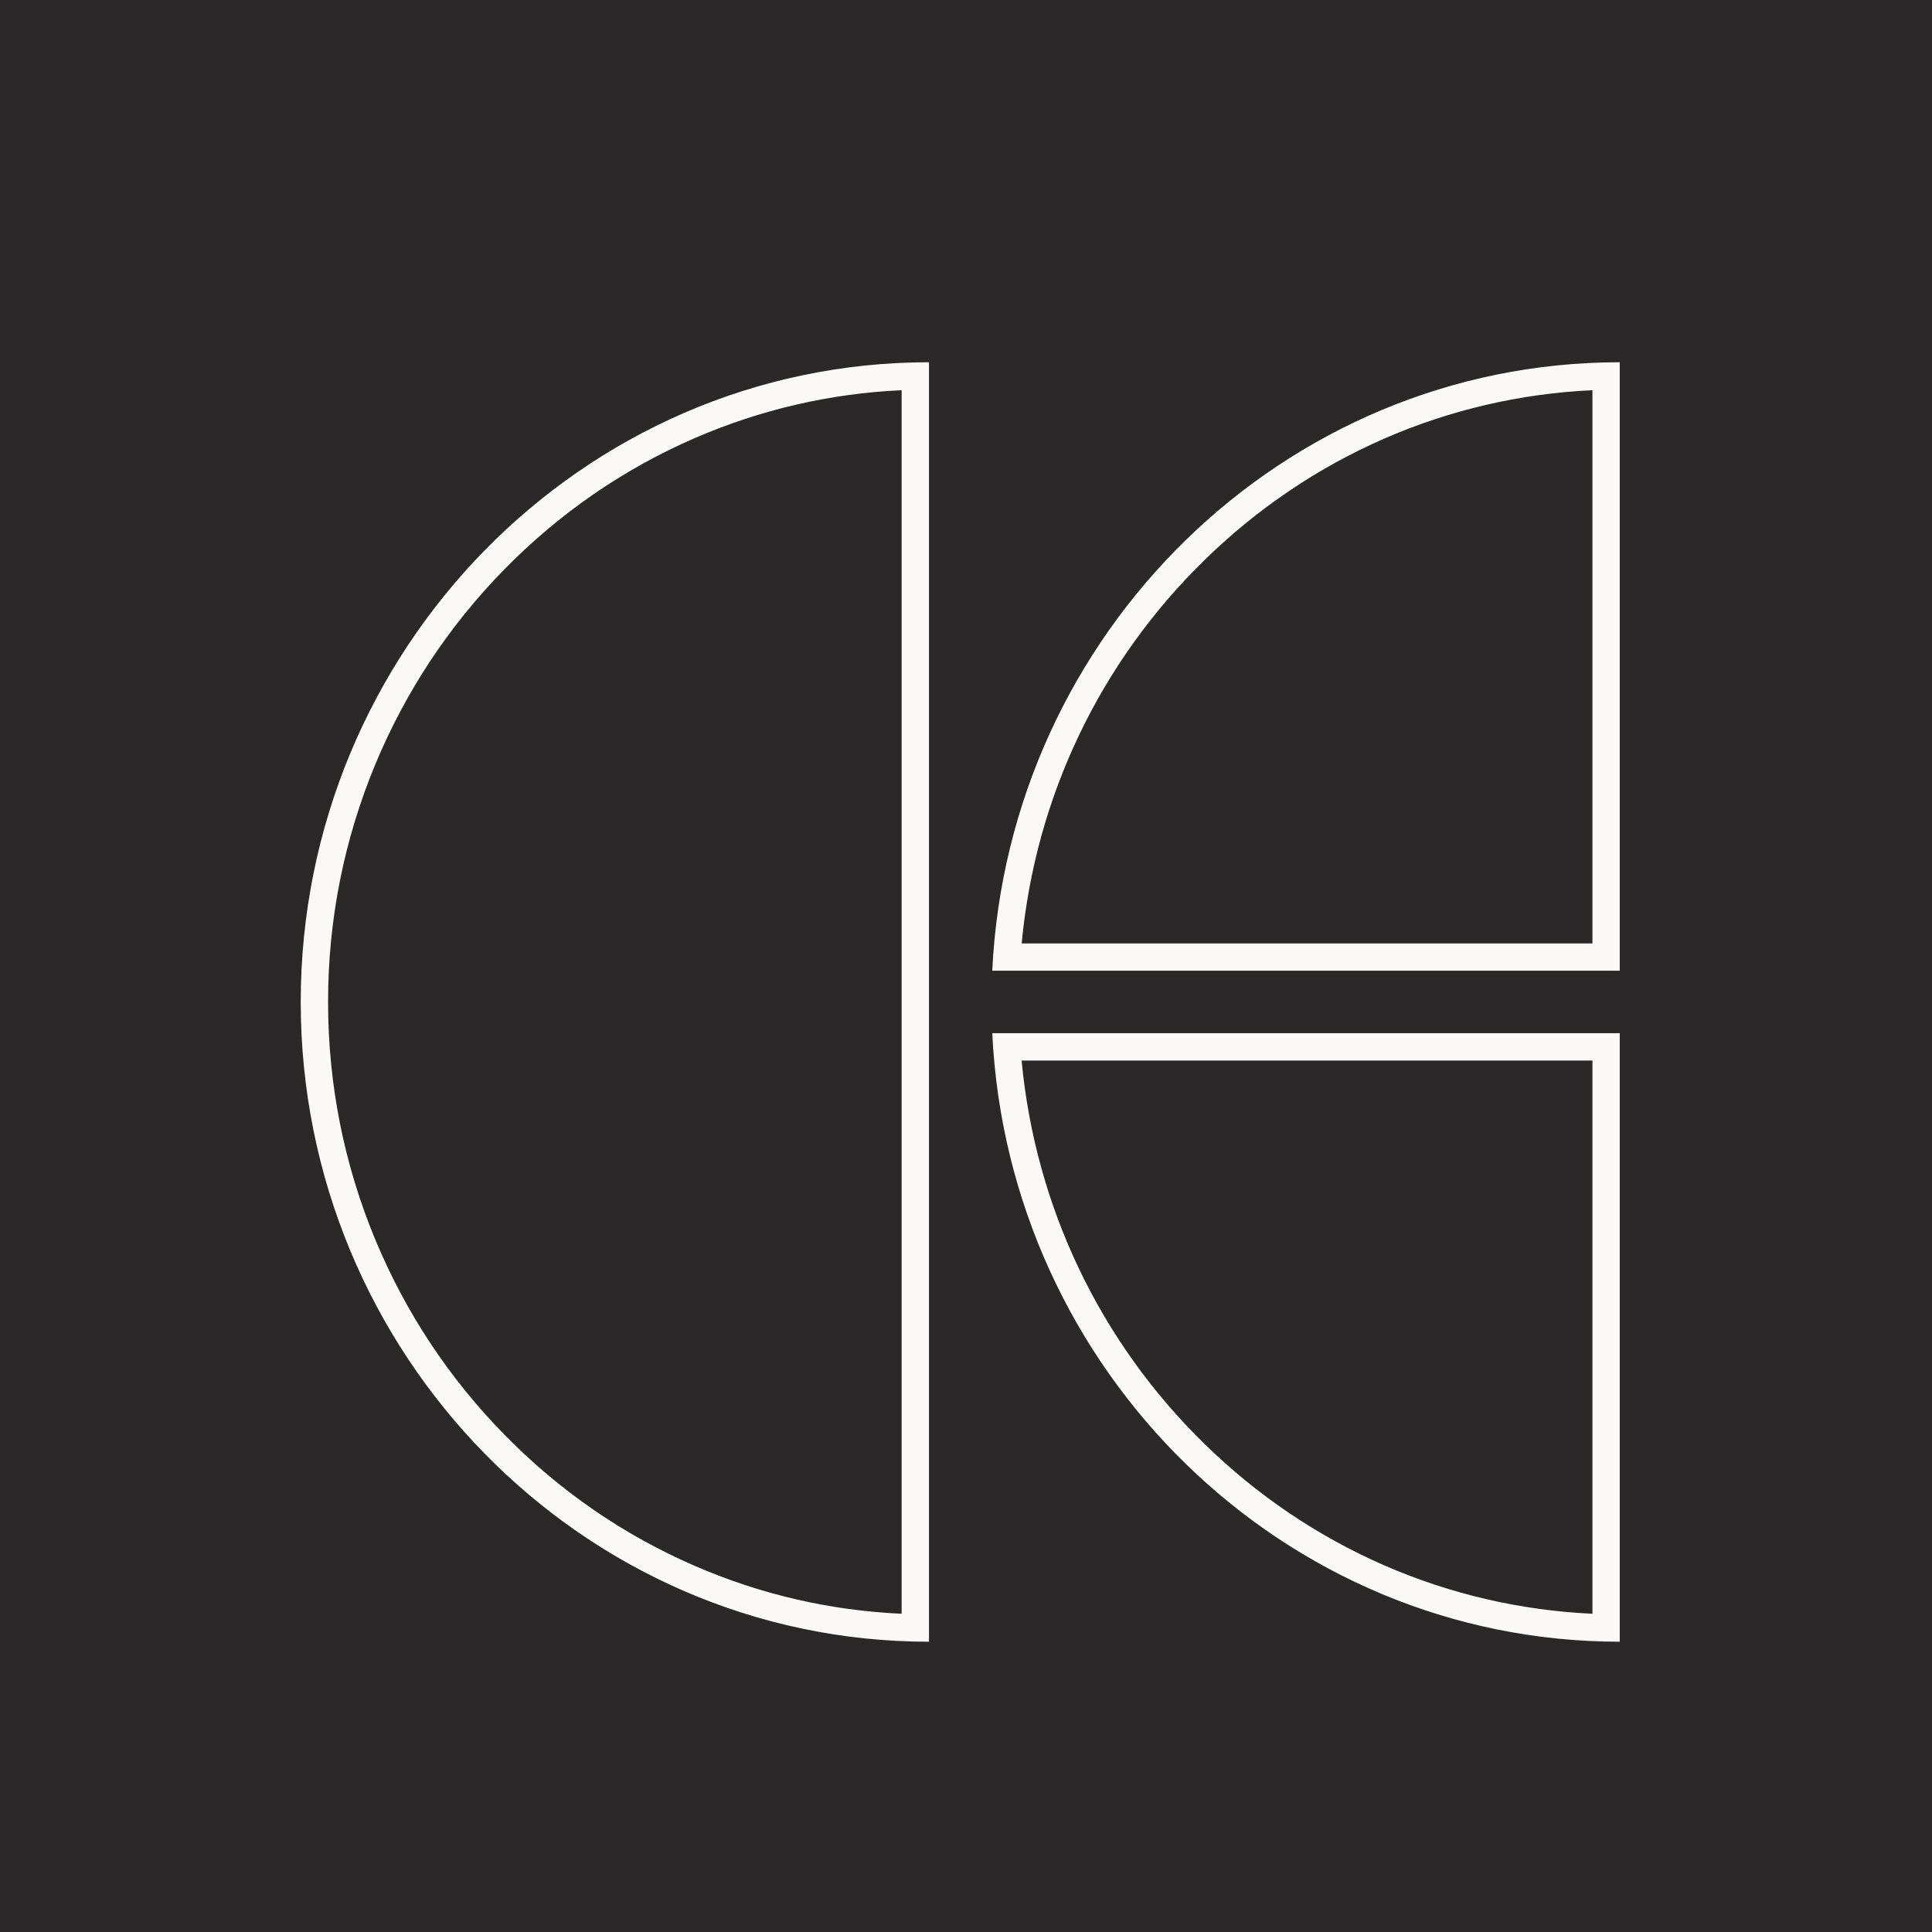 <svg width="32" height="32" viewBox="0 0 32 32" fill="none" xmlns="http://www.w3.org/2000/svg">
<rect width="32" height="32" fill="#2B2829"/>
<g clip-path="url(#clip0_16277_286016)">
<path d="M14.934 6.463V26.729C13.752 26.675 12.605 26.411 11.517 25.94C10.332 25.428 9.268 24.695 8.353 23.761C7.438 22.828 6.72 21.742 6.217 20.535C5.698 19.285 5.434 17.96 5.434 16.596C5.434 15.232 5.698 13.908 6.217 12.658C6.72 11.45 7.438 10.364 8.353 9.431C9.268 8.498 10.332 7.765 11.517 7.252C12.605 6.782 13.752 6.517 14.934 6.463M15.387 6C9.64 6 4.981 10.774 4.981 16.596C4.981 22.419 9.64 27.192 15.387 27.192V6ZM26.376 6.463V15.626H16.922C17.148 13.21 18.215 10.967 19.958 9.269C21.71 7.56 23.975 6.573 26.376 6.463M26.829 6C21.253 6 16.702 10.493 16.435 16.078H26.829V6V6ZM26.376 17.566V26.729C23.974 26.618 21.71 25.632 19.957 23.923C18.215 22.224 17.148 19.982 16.921 17.566H26.376M26.829 17.113H16.435C16.702 22.699 21.253 27.192 26.829 27.192V17.113V17.113Z" fill="#FAF9F8"/>
</g>
<defs>
<clipPath id="clip0_16277_286016">
<rect width="21.847" height="21.192" fill="white" transform="translate(4.981 6)"/>
</clipPath>
</defs>
</svg>
